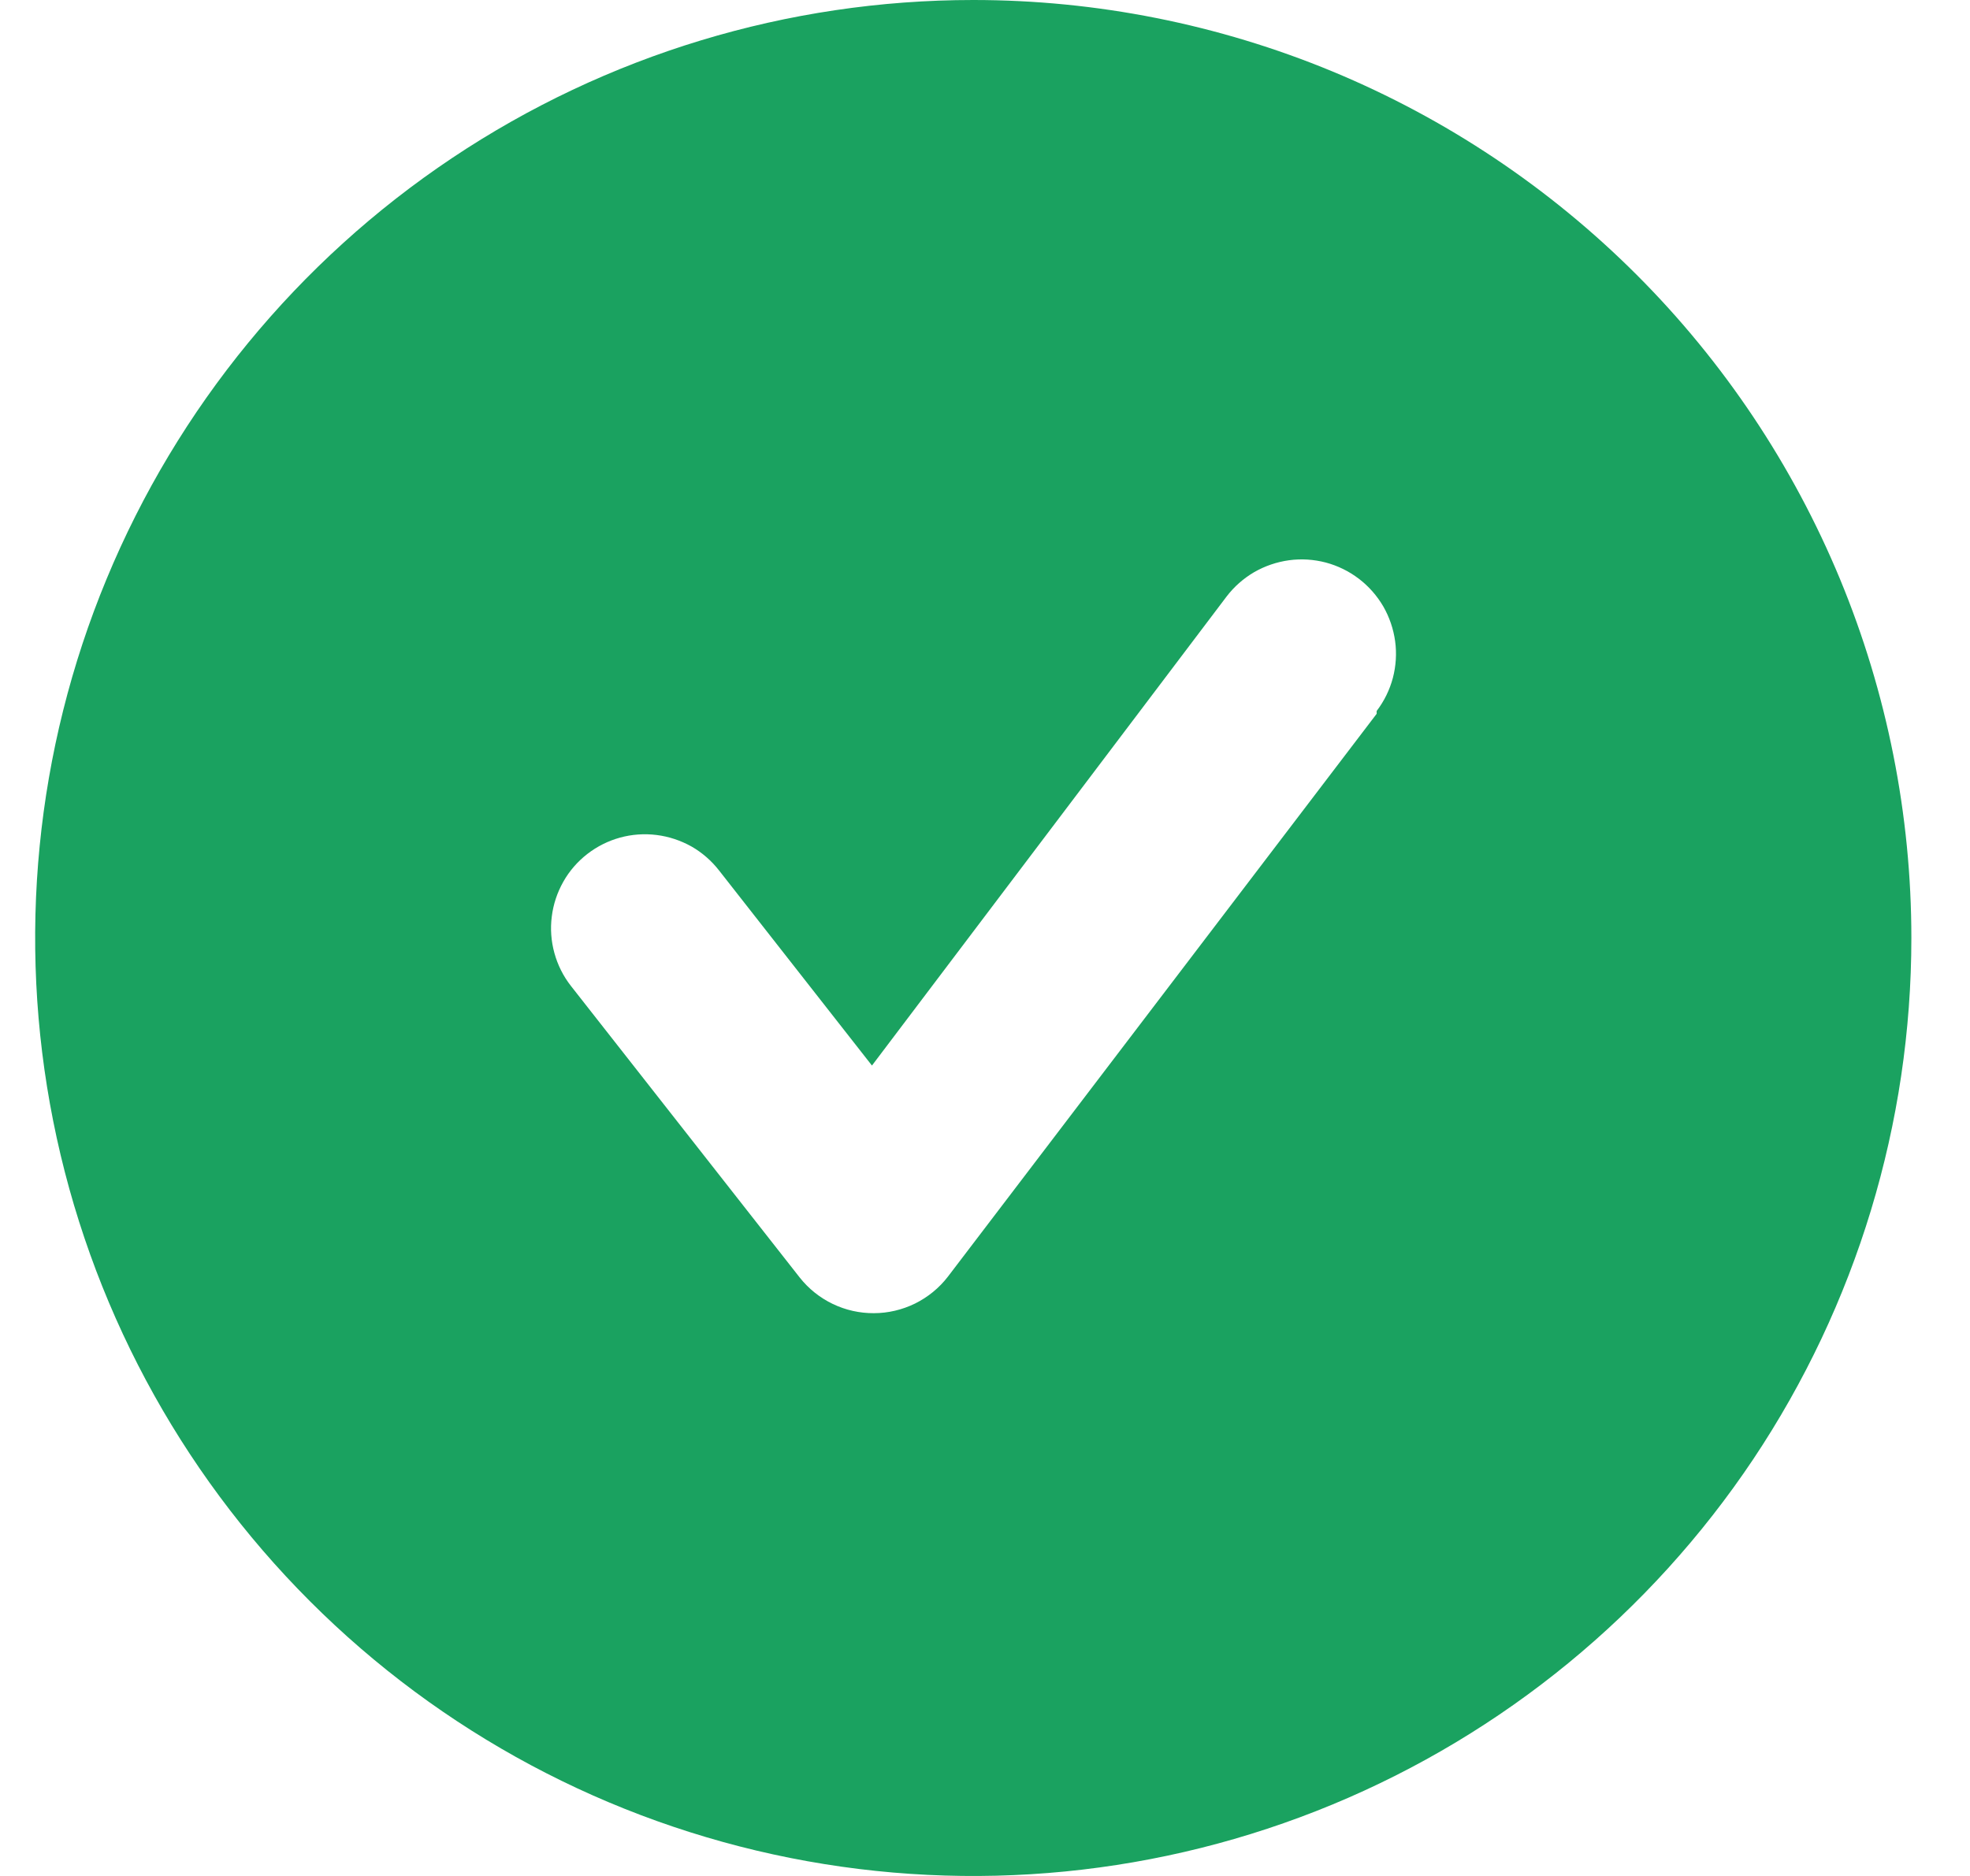 <svg width="21" height="20" viewBox="0 0 21 20" fill="none" xmlns="http://www.w3.org/2000/svg">
<path d="M10.375 0C8.397 0 6.464 0.586 4.819 1.685C3.175 2.784 1.893 4.346 1.136 6.173C0.379 8 0.181 10.011 0.567 11.951C0.953 13.891 1.905 15.672 3.304 17.071C4.702 18.47 6.484 19.422 8.424 19.808C10.364 20.194 12.375 19.996 14.202 19.239C16.029 18.482 17.591 17.2 18.69 15.556C19.788 13.911 20.375 11.978 20.375 10C20.375 8.687 20.116 7.386 19.614 6.173C19.111 4.96 18.375 3.858 17.446 2.929C16.517 2 15.415 1.264 14.202 0.761C12.989 0.259 11.688 0 10.375 0ZM14.675 7.61L10.105 13.61C10.012 13.731 9.892 13.829 9.755 13.897C9.618 13.964 9.468 14 9.315 14C9.163 14.001 9.013 13.967 8.876 13.901C8.739 13.835 8.619 13.739 8.525 13.62L6.085 10.51C6.004 10.406 5.945 10.288 5.91 10.161C5.875 10.034 5.865 9.902 5.882 9.771C5.898 9.641 5.94 9.515 6.005 9.4C6.069 9.286 6.156 9.186 6.26 9.105C6.47 8.942 6.735 8.869 6.999 8.902C7.129 8.918 7.255 8.96 7.37 9.024C7.484 9.089 7.584 9.176 7.665 9.28L9.295 11.36L13.075 6.36C13.155 6.255 13.255 6.167 13.369 6.1C13.484 6.034 13.61 5.991 13.741 5.973C13.872 5.955 14.005 5.964 14.132 5.997C14.26 6.031 14.38 6.09 14.485 6.17C14.59 6.25 14.678 6.35 14.745 6.464C14.811 6.579 14.854 6.705 14.872 6.836C14.89 6.967 14.881 7.1 14.848 7.227C14.814 7.355 14.755 7.475 14.675 7.58V7.61Z" fill="#1AA260"/>
</svg>
